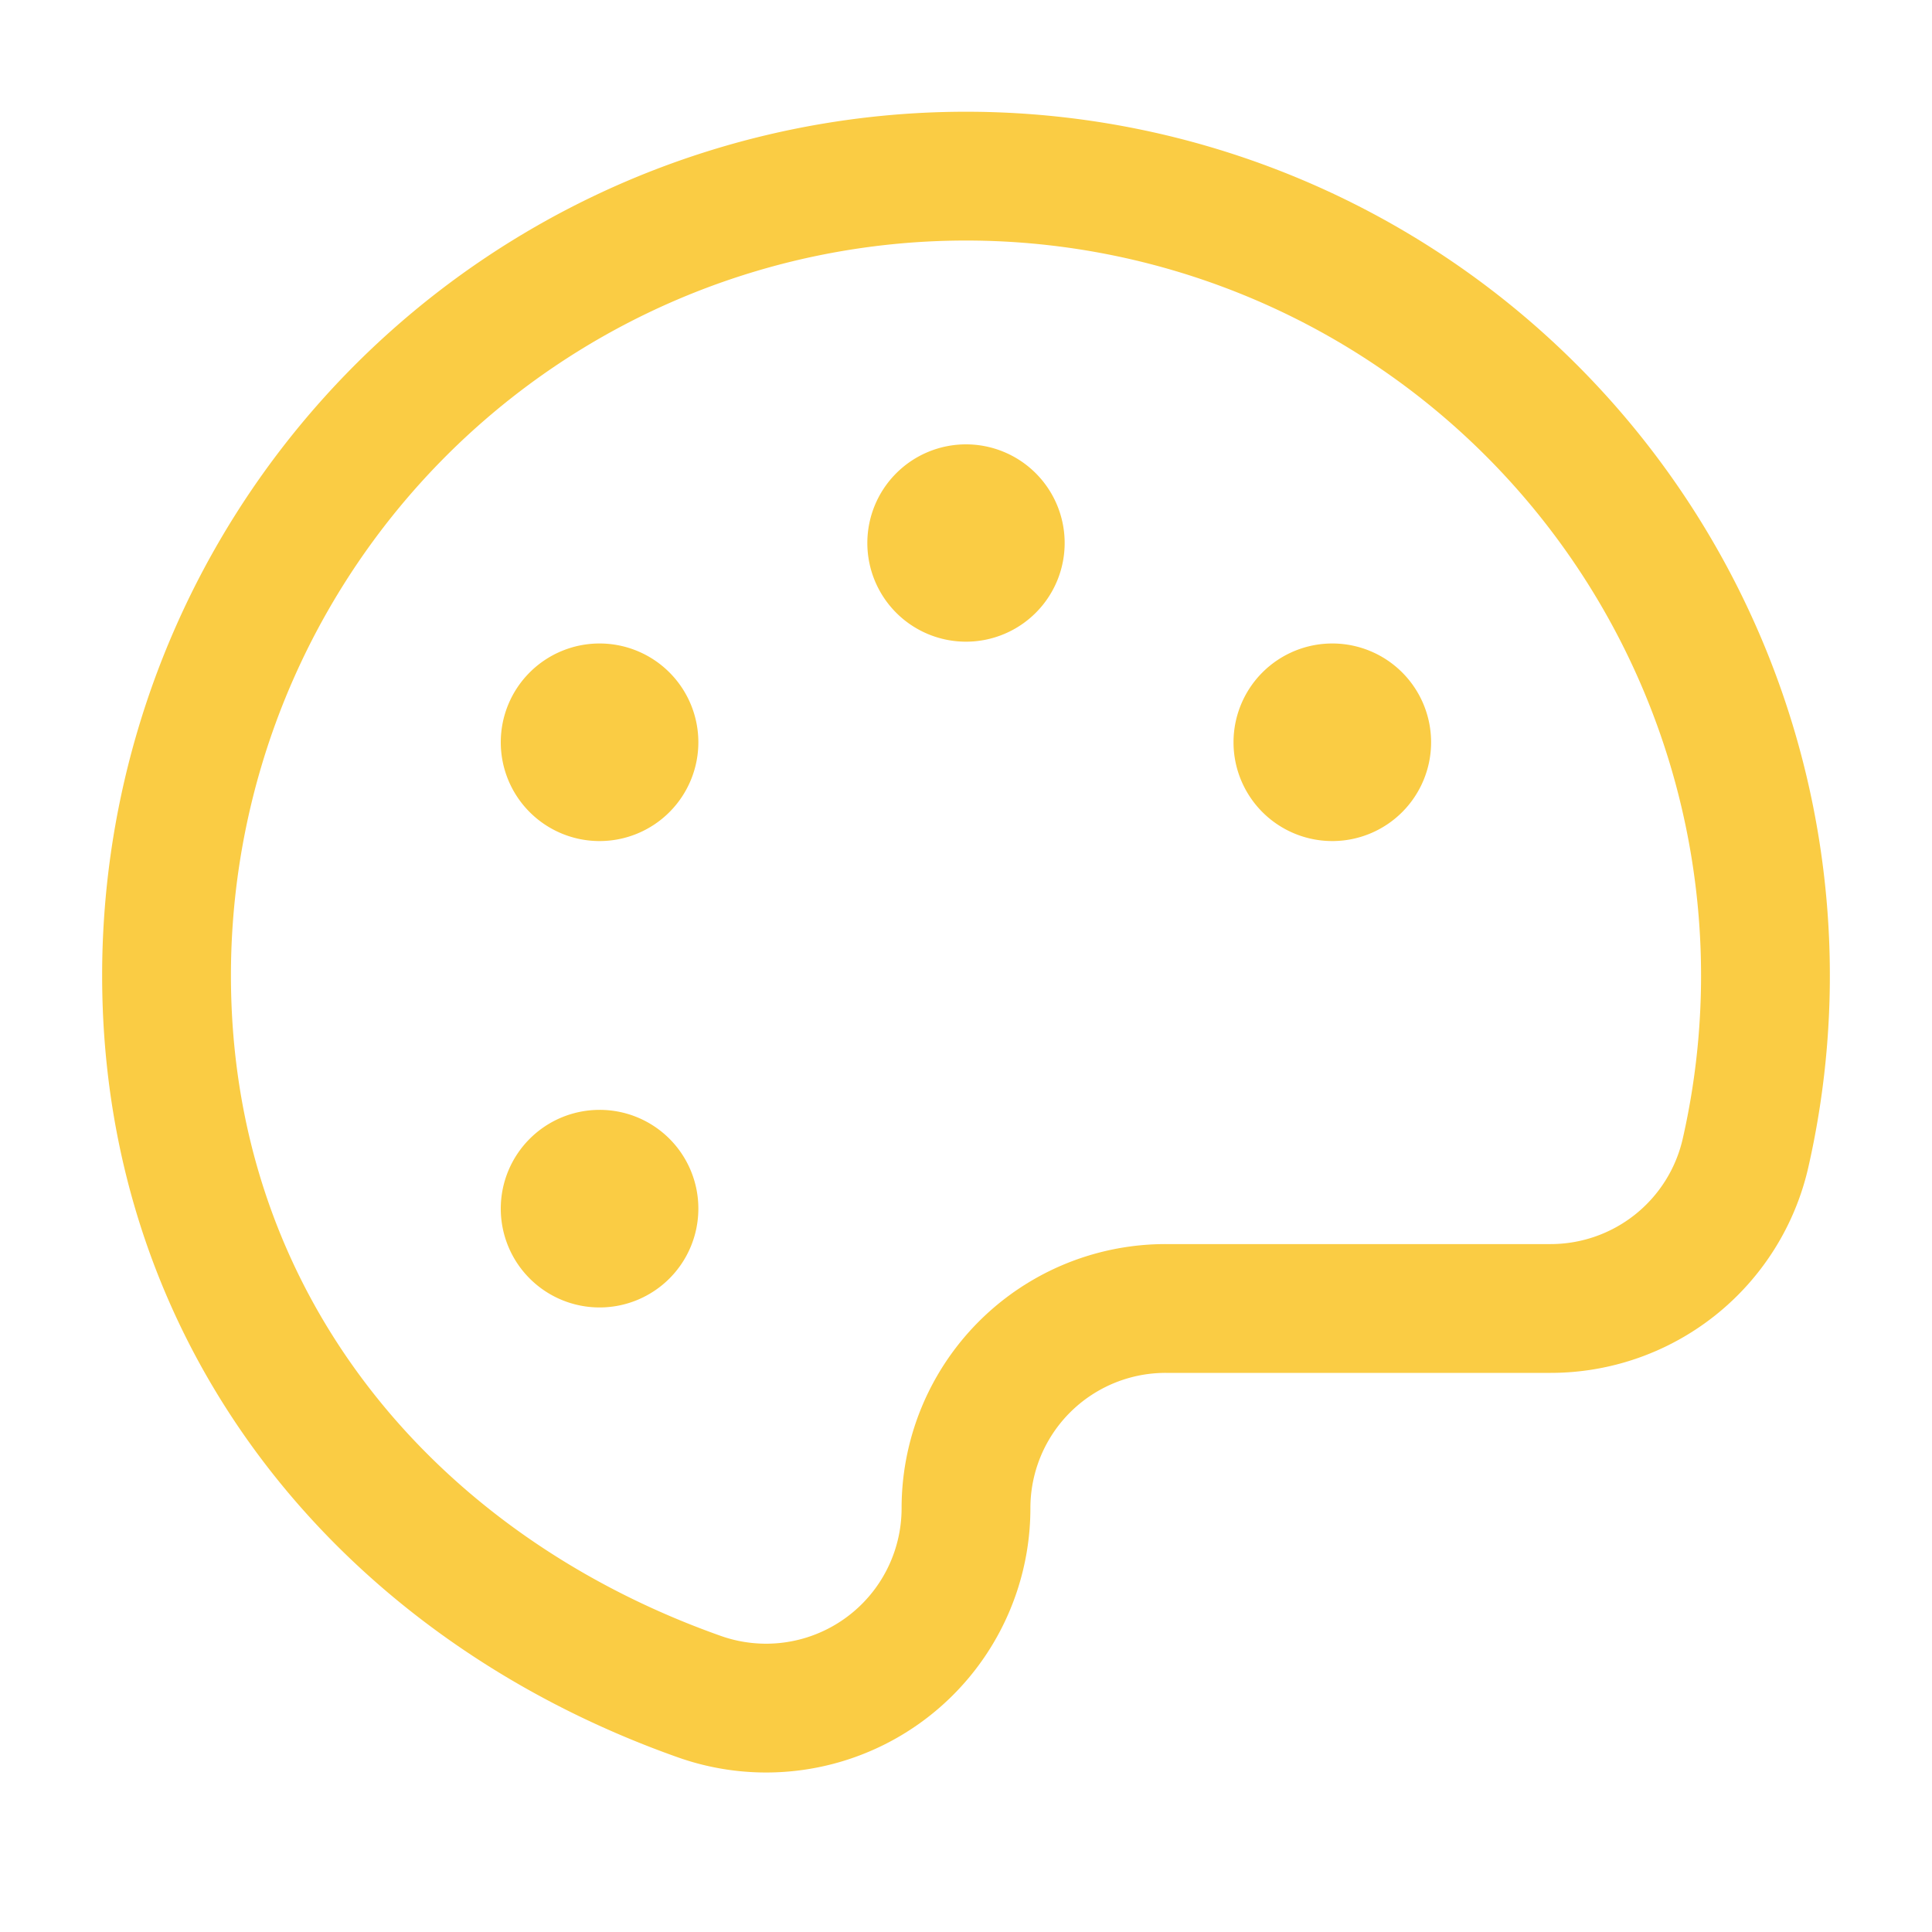 <svg xmlns="http://www.w3.org/2000/svg" id="&#x421;&#x43B;&#x43E;&#x439;_1" data-name="&#x421;&#x43B;&#x43E;&#x439; 1" viewBox="0 0 150 150"><defs><style>.cls-1{fill:none;stroke-linecap:round;stroke-linejoin:round;stroke-width:10px;}.cls-1,.cls-2{stroke:#facc44;}.cls-2{fill:#facc44;}</style></defs><title>Монтажная область 1</title><path class="cls-1" d="M75,117.11a15.5,15.5,0,0,1,15.51-15.52h29.88a15.52,15.52,0,0,0,15.13-12.06A62.07,62.07,0,1,0,12.93,75.73c0,27,17.29,47.48,41.38,56A15.52,15.52,0,0,0,75,117.11Z"></path><path class="cls-2" d="M82.16,42.11A7.16,7.16,0,1,1,75,35,7.16,7.16,0,0,1,82.16,42.11Z"></path><path class="cls-2" d="M53.72,57.63a7.17,7.17,0,1,1-7.17-7.17A7.17,7.17,0,0,1,53.72,57.63Z"></path><path class="cls-2" d="M53.72,93.83a7.17,7.17,0,1,1-7.17-7.16A7.16,7.16,0,0,1,53.72,93.83Z"></path><path class="cls-2" d="M110.61,57.63a7.17,7.17,0,1,1-7.16-7.17A7.17,7.17,0,0,1,110.61,57.63Z"></path></svg>